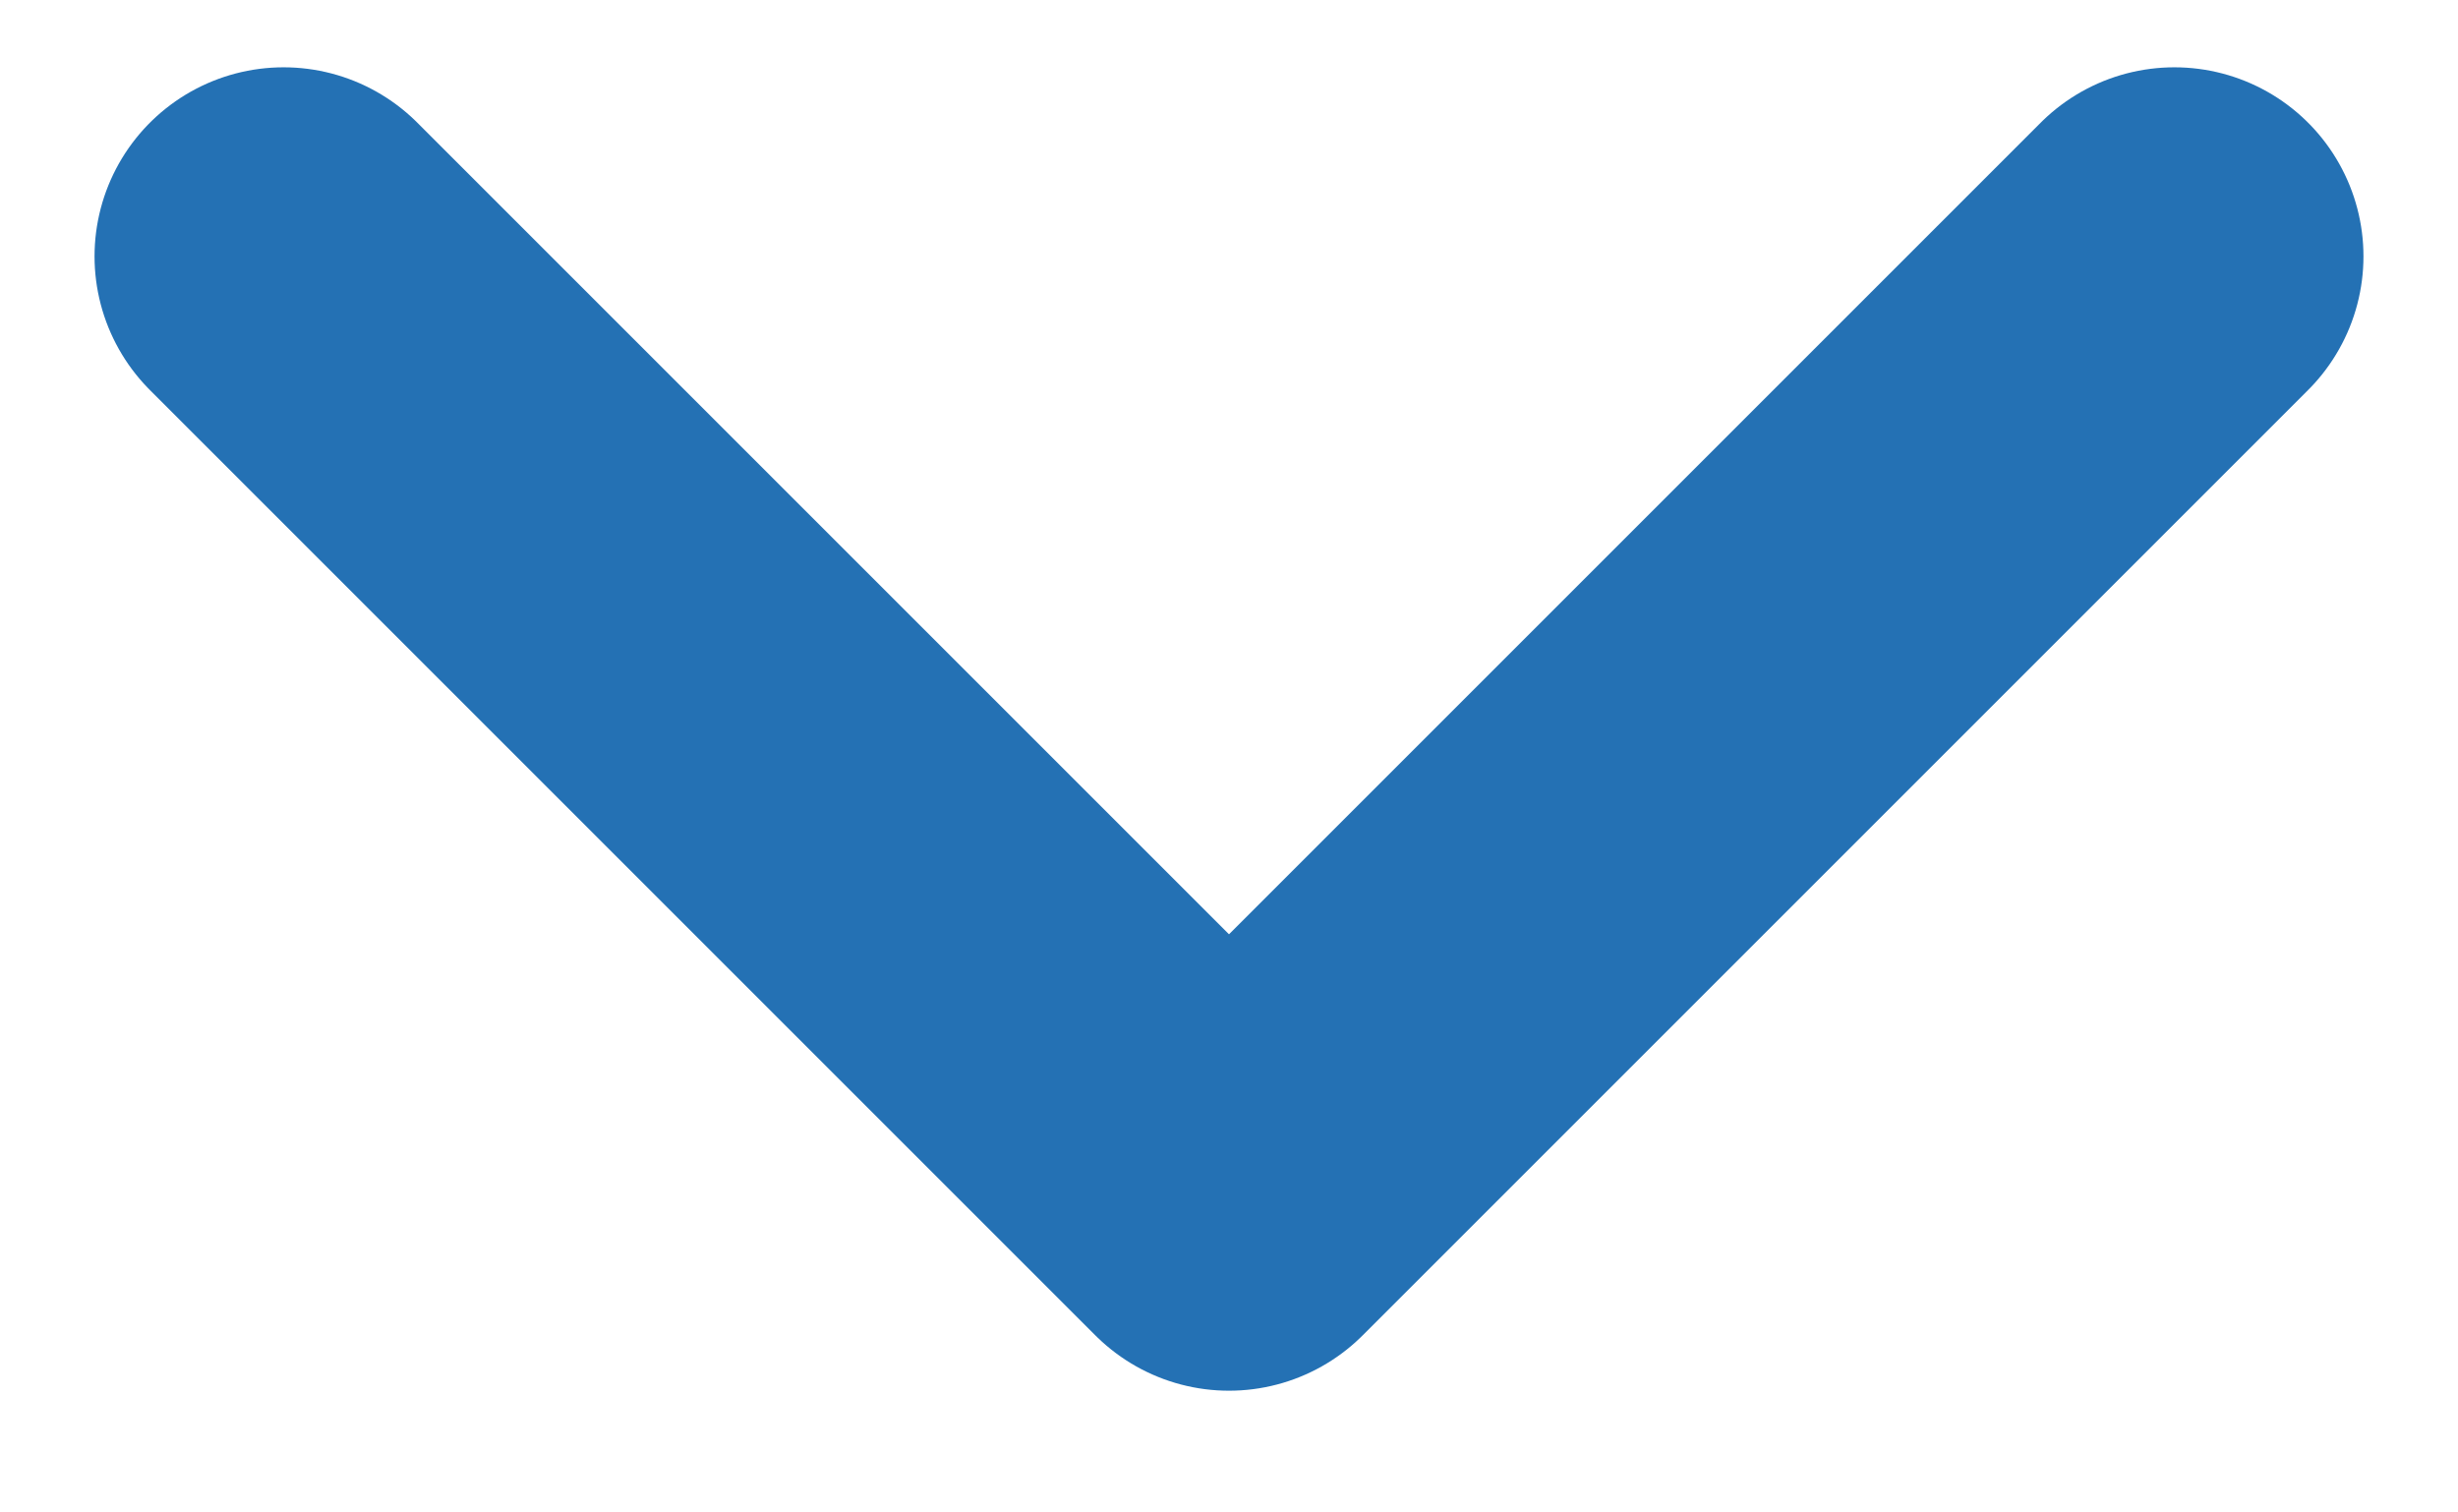 <svg width="13" height="8" viewBox="0 0 13 8" fill="none" xmlns="http://www.w3.org/2000/svg">
<path d="M11.5 1.356L6.5 6.356L1.5 1.356" stroke="#2471B4" stroke-width="2" stroke-linecap="round" stroke-linejoin="round"/>
</svg>

